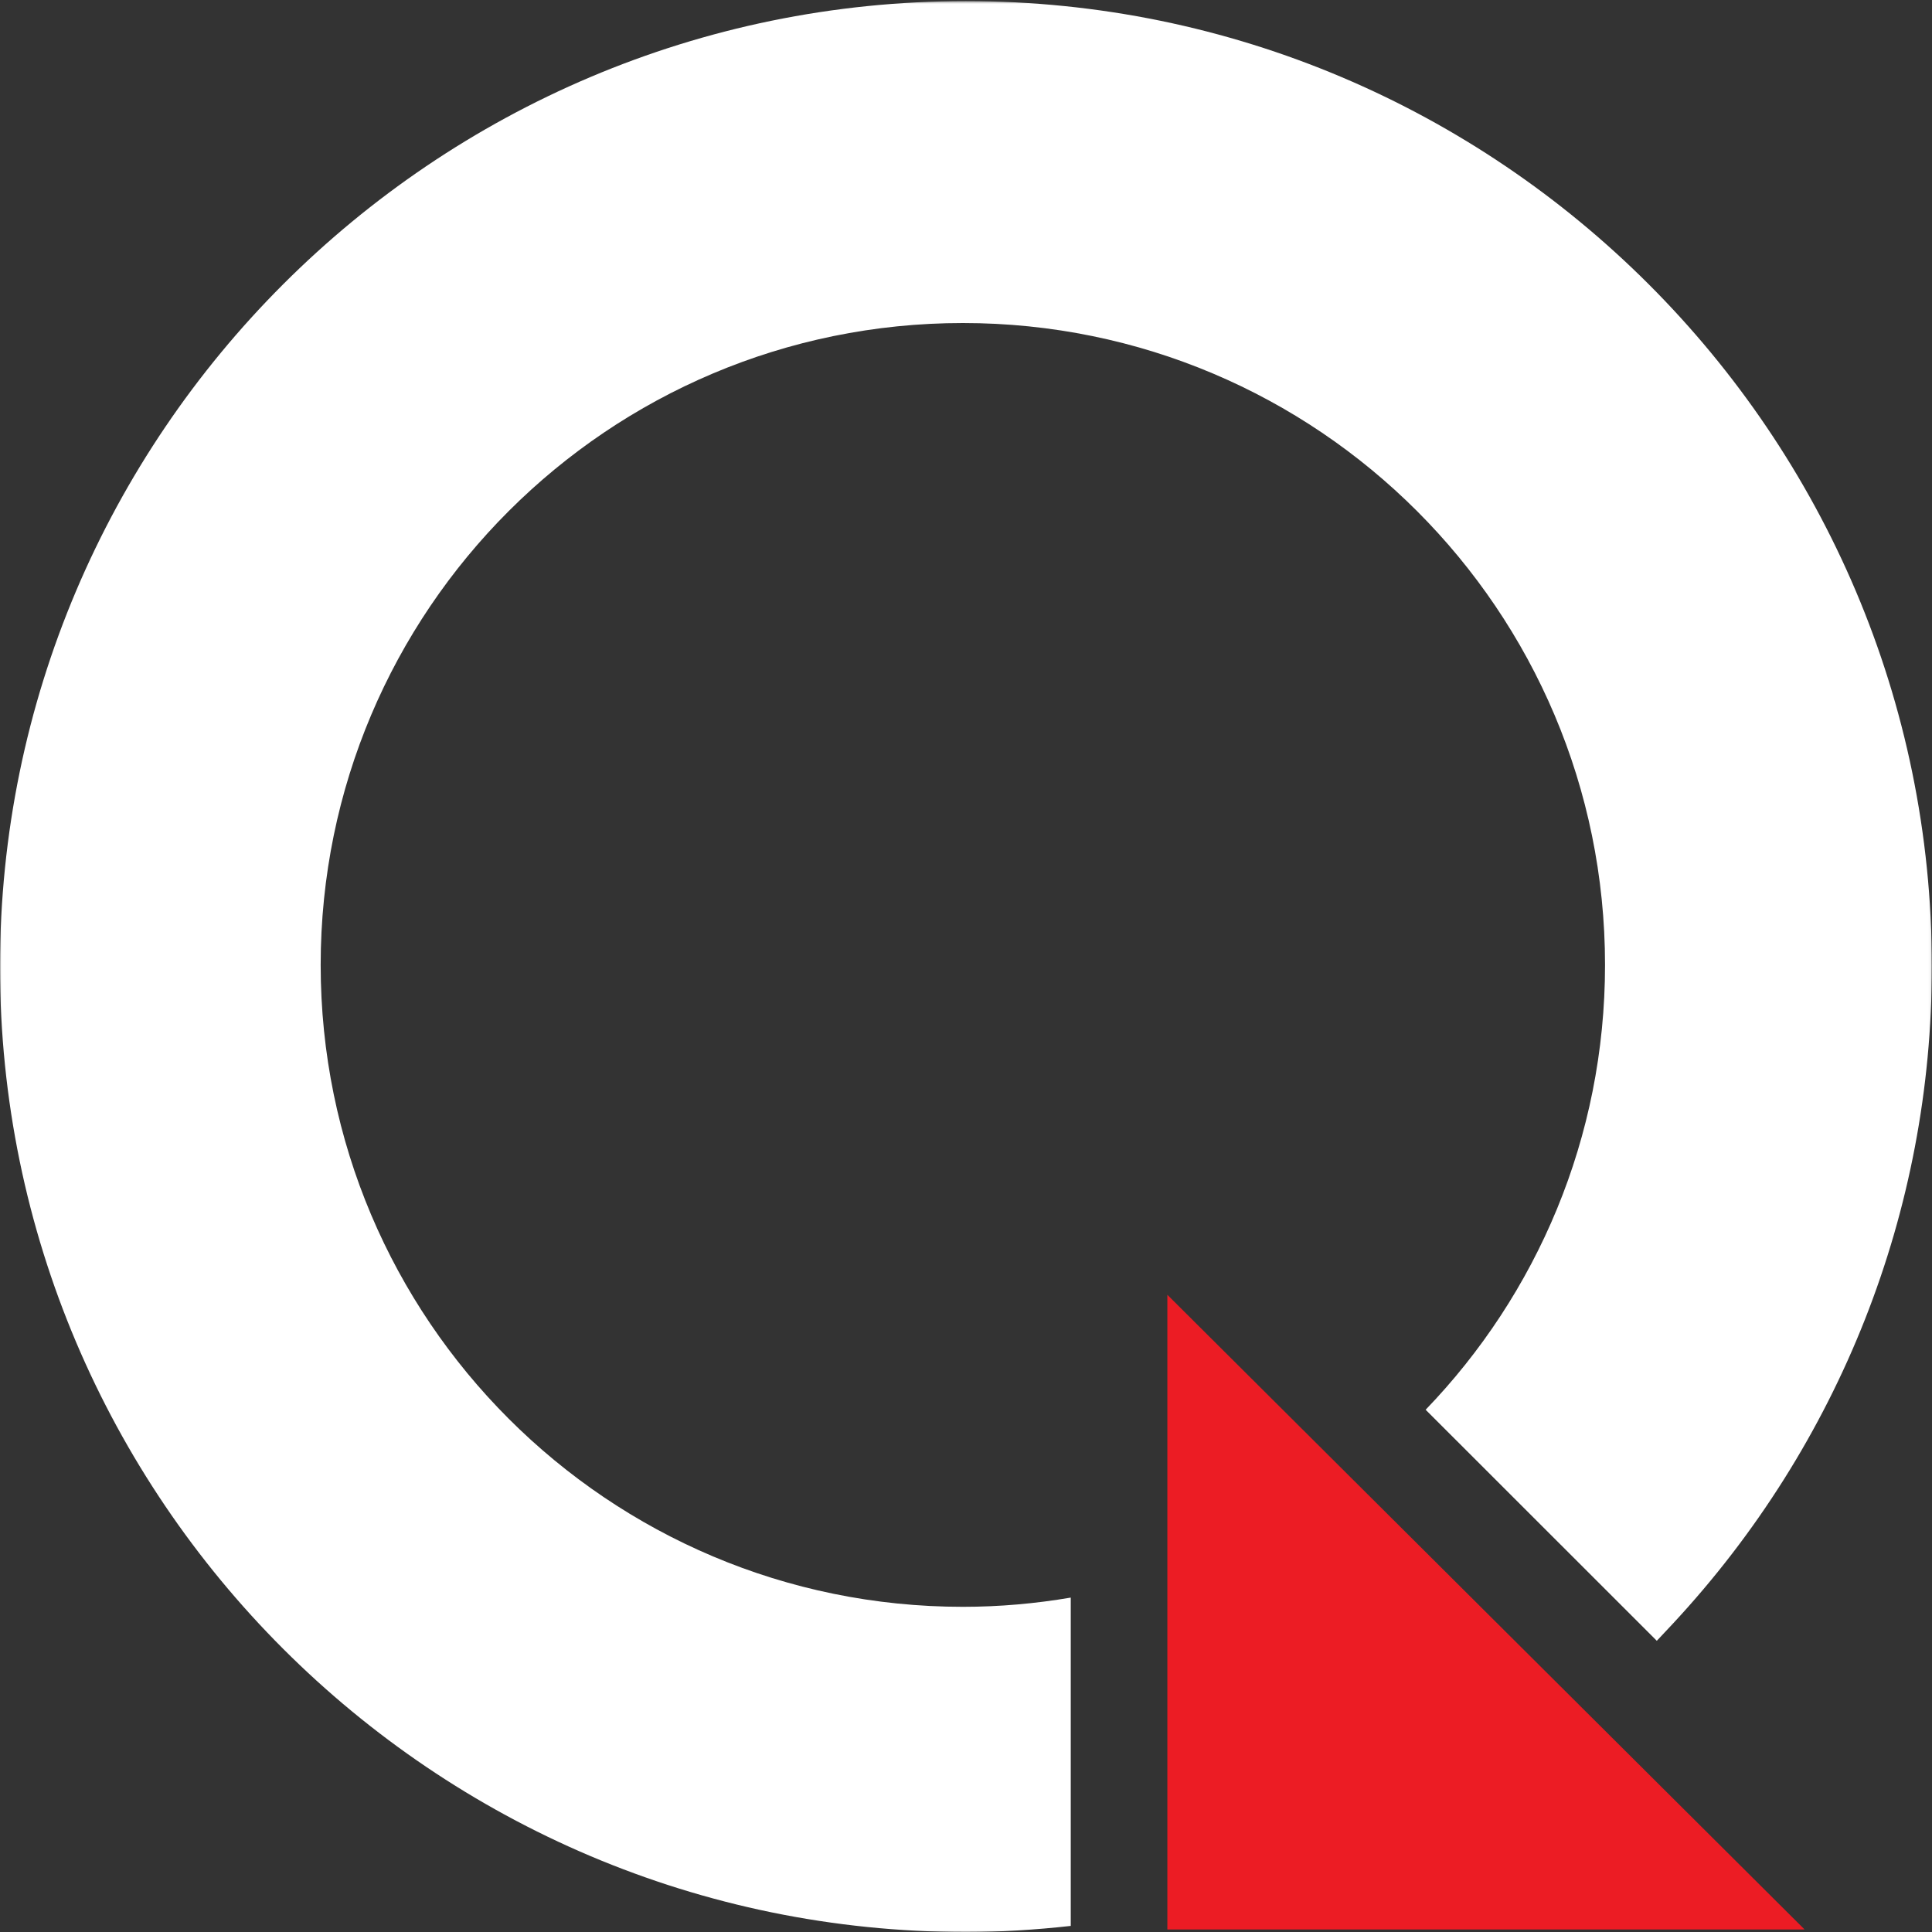 <?xml version="1.0" encoding="UTF-8"?>
<svg width="758px" height="758px" viewBox="0 0 758 758" version="1.1" xmlns="http://www.w3.org/2000/svg" xmlns:xlink="http://www.w3.org/1999/xlink">
    <rect x="0" y="0" width="758" height="758" fill="#333333" stroke="none"/>
    <!-- Generator: Sketch 48.2 (47327) - http://www.bohemiancoding.com/sketch -->
    <title>Group 10</title>
    <desc>Created with Sketch.</desc>
    <defs>
        <polygon id="path-1" points="0 0.433 757.945 0.433 757.945 758 0 758"></polygon>
    </defs>
    <g id="Case-Studies" stroke="none" stroke-width="1" fill="none" fill-rule="evenodd">
        <g id="Group-10">
            <g id="Group-3">
                <mask id="mask-2" fill="white">
                    <use xlink:href="#path-1"></use>
                </mask>
                <g id="Clip-2"></g>
                <path d="M378.981,0.433 C169.999,0.433 -0.005,170.36 -0.005,379.224 C-0.005,588.055 169.999,758.002 378.981,758.002 C392.416,758.002 406.035,757.175 420.099,755.615 L420.099,626.801 C406.371,629.14 392.231,630.418 377.785,630.418 C238.623,630.418 125.811,517.654 125.811,378.575 C125.811,239.489 238.623,126.738 377.785,126.738 C516.947,126.738 629.717,239.489 629.717,378.575 C629.717,446.398 602.923,507.854 559.336,553.097 L650.03,643.746 L656.368,636.997 C721.84,566.568 757.947,475.03 757.947,379.224 C757.947,170.36 587.963,0.433 378.981,0.433" id="Fill-1" fill="#FFFFFF" mask="url(#mask-2)"></path>
            </g>
            <polygon id="Fill-4" fill="#EC1C24" points="708 757 458 757 458 508"></polygon>
        </g>
    </g>
</svg>